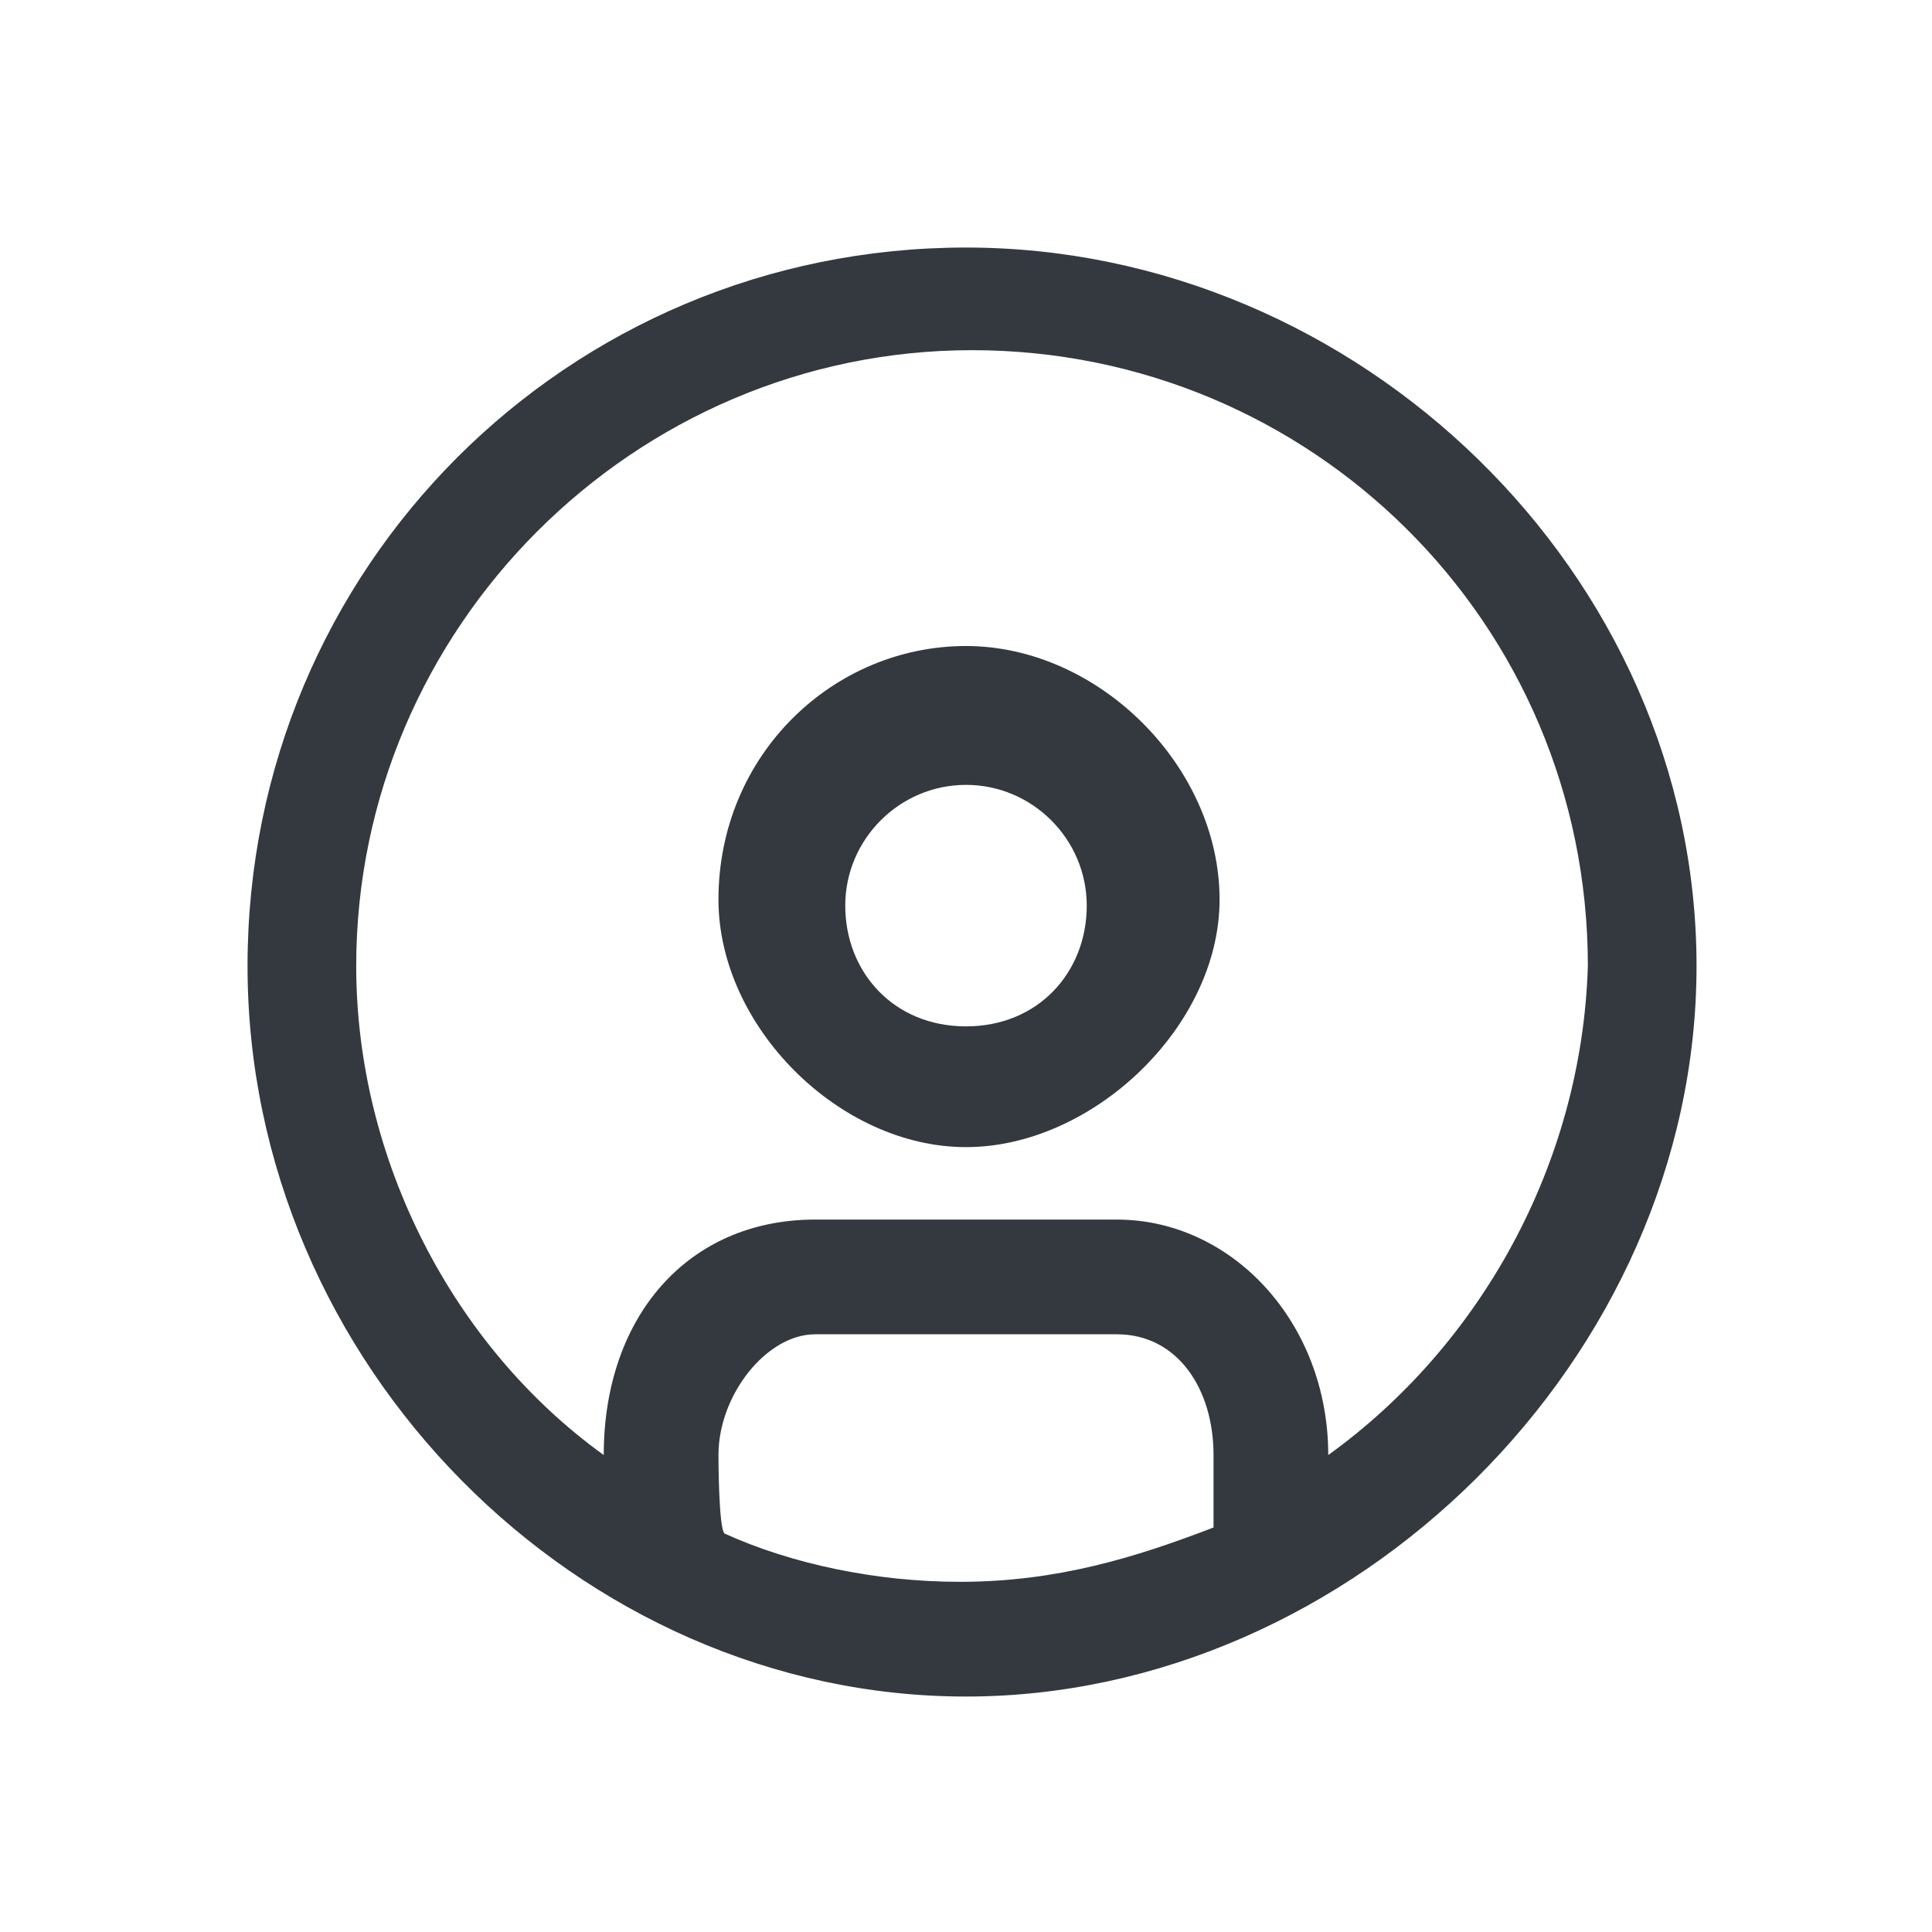 <?xml version="1.0" encoding="utf-8"?>
<!-- Generator: Adobe Illustrator 26.3.1, SVG Export Plug-In . SVG Version: 6.00 Build 0)  -->
<svg version="1.1" id="Layer_1" xmlns="http://www.w3.org/2000/svg" xmlns:xlink="http://www.w3.org/1999/xlink" x="0px" y="0px"
	 viewBox="0 0 32 32" style="enable-background:new 0 0 32 32;" xml:space="preserve">
<style type="text/css">
	.st0{fill:#33393E;}
</style>
<g>
	<path class="st0" d="M16,10.7c-2.2,0-4.1,1.8-4.1,4.2c0,2.1,2,4.1,4.1,4.1s4.2-2,4.2-4.1C20.2,12.7,18.2,10.7,16,10.7z M16,17
		c-1.2,0-2-0.9-2-2s0.9-2,2-2s2,0.9,2,2S17.2,17,16,17z"/>
	<path class="st0" d="M16,4.1C9.4,4.1,4.1,9.4,4.1,16S9.6,28.1,16,28.1S28.1,22.5,28.1,16S22.5,4.1,16,4.1z M11.9,24.1
		c0-1,0.8-2,1.6-2h5c1,0,1.6,0.9,1.6,2v1.2c-1.3,0.5-2.6,0.9-4.2,0.9c-1.4,0-2.8-0.3-3.9-0.8C11.9,25.3,11.9,24.1,11.9,24.1z
		 M22,24.1c0-2.2-1.6-3.9-3.5-3.9h-5c-2.1,0-3.5,1.6-3.5,3.9c-2.5-1.8-4.1-4.9-4.1-8.1c0-5.6,4.6-10.2,10.2-10.2S26.3,10.3,26.3,16
		C26.2,19.3,24.5,22.3,22,24.1z"/>
</g>
</svg>

